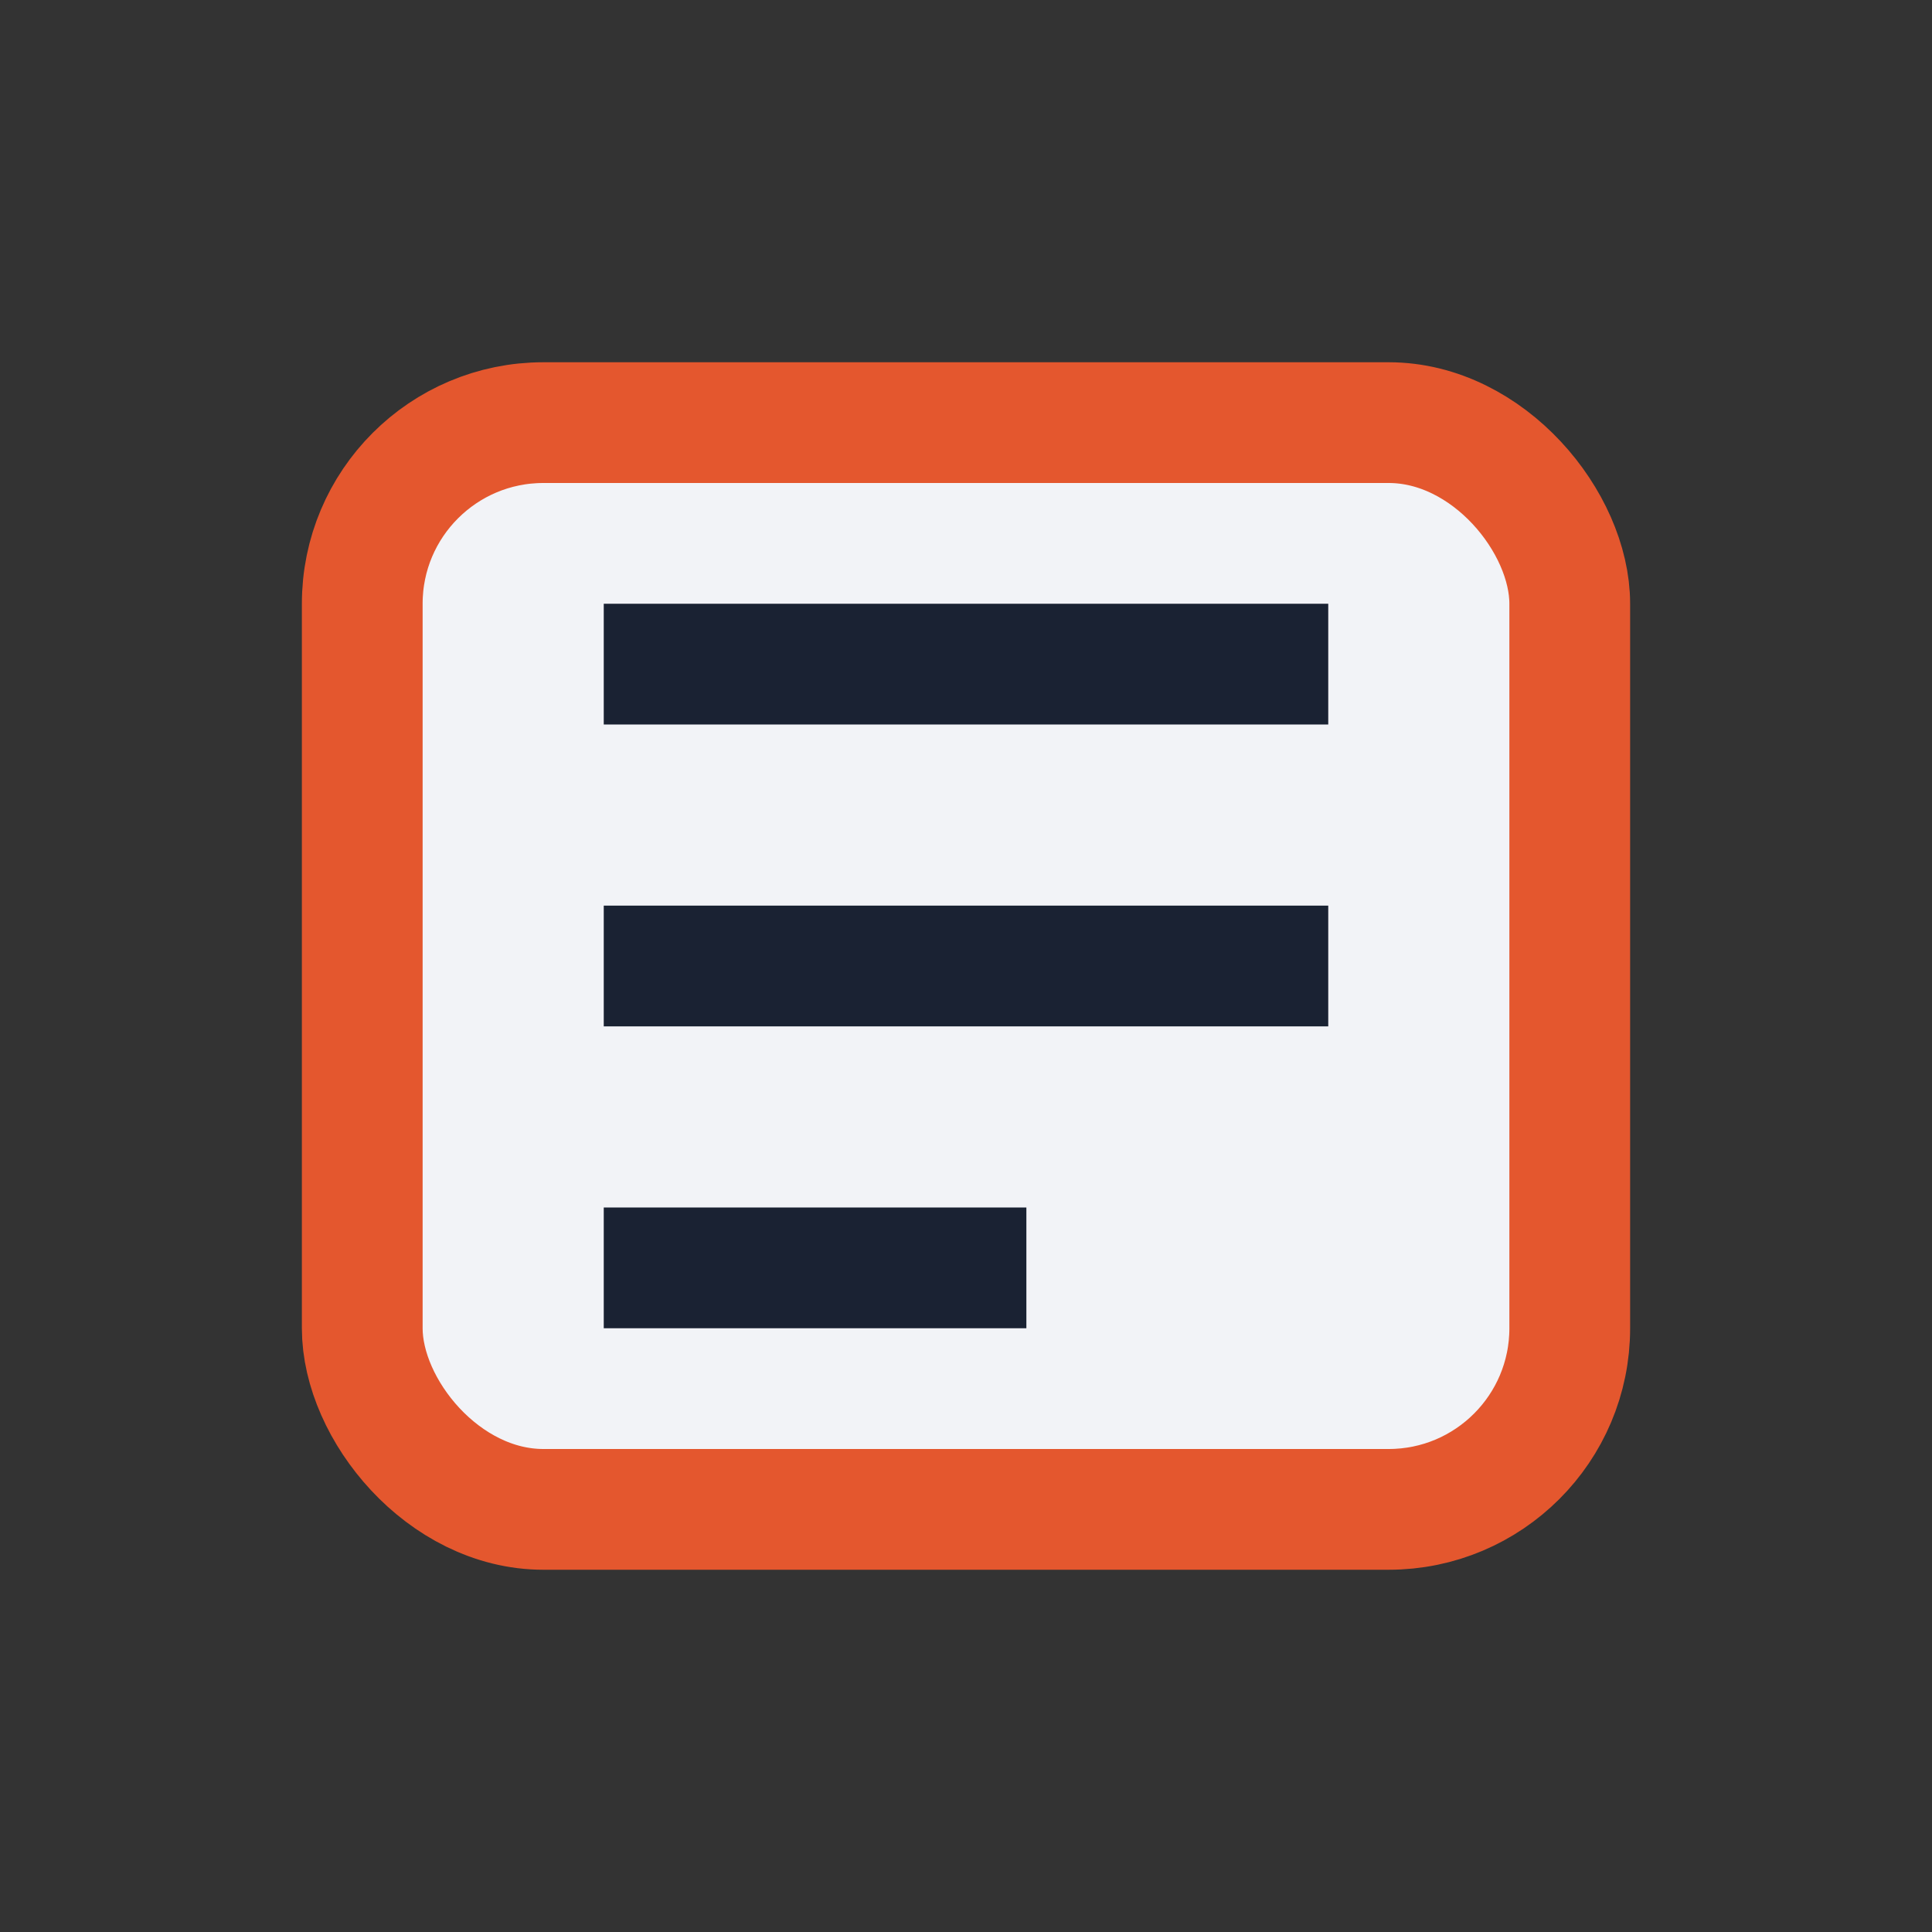 <?xml version="1.0" encoding="UTF-8"?>
<svg xmlns="http://www.w3.org/2000/svg" width="32" height="32" viewBox="0 0 32 32"><rect x="0" y="0" width="32" height="32" fill="#333333" stroke="none"/><rect x="6" y="7" width="20" height="18" rx="3" fill="#f2f3f7" stroke="#e4572e" stroke-width="2"/><path d="M10 11h12M10 16h12M10 21h7" stroke="#1a2233" stroke-width="2"/></svg>